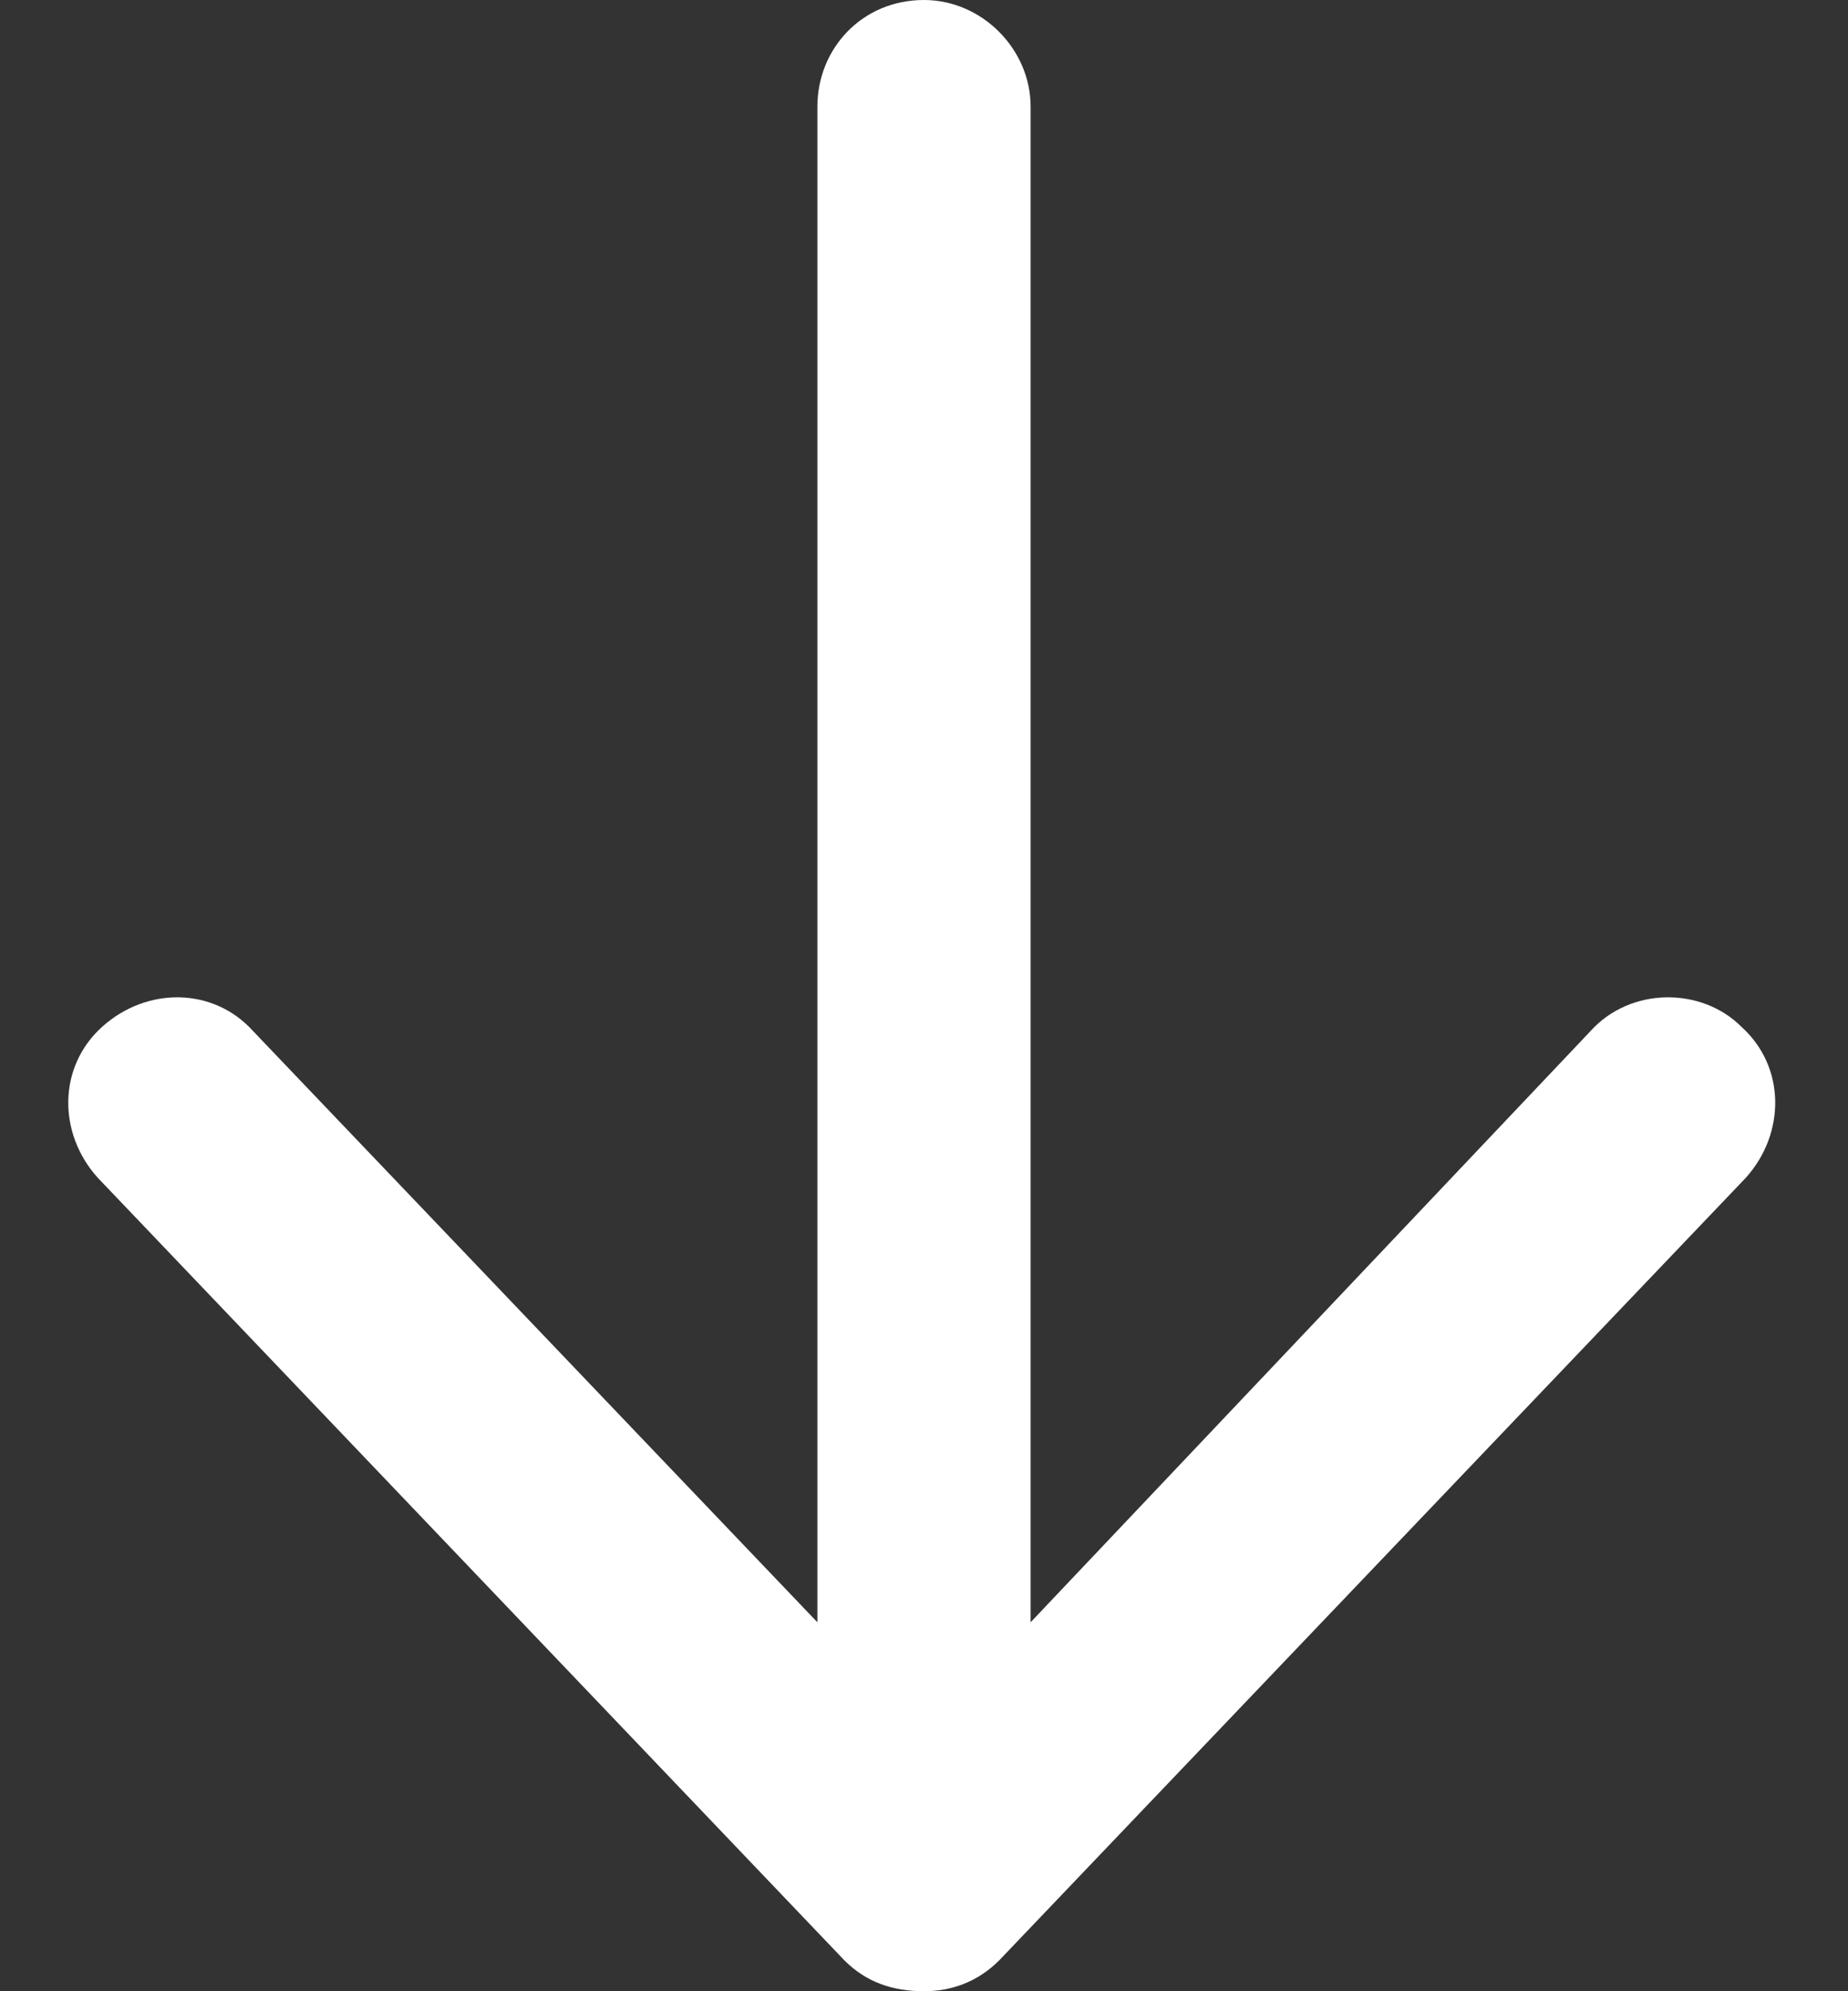 <svg width="13" height="14" viewBox="0 0 13 14" fill="none" xmlns="http://www.w3.org/2000/svg">
<rect x="0" y="0" width="13" height="14" fill="#333333" stroke="none"/>
<path d="M5.938 13.781L0.688 8.281C0.406 7.969 0.406 7.5 0.719 7.219C1.031 6.938 1.5 6.938 1.781 7.25L5.75 11.406V0.75C5.75 0.344 6.062 0 6.5 0C6.906 0 7.25 0.344 7.25 0.75V11.406L11.188 7.25C11.469 6.938 11.969 6.938 12.25 7.219C12.562 7.5 12.562 7.969 12.281 8.281L7.031 13.781C6.875 13.938 6.688 14 6.5 14C6.281 14 6.094 13.938 5.938 13.781Z" fill="white"/>
</svg>

